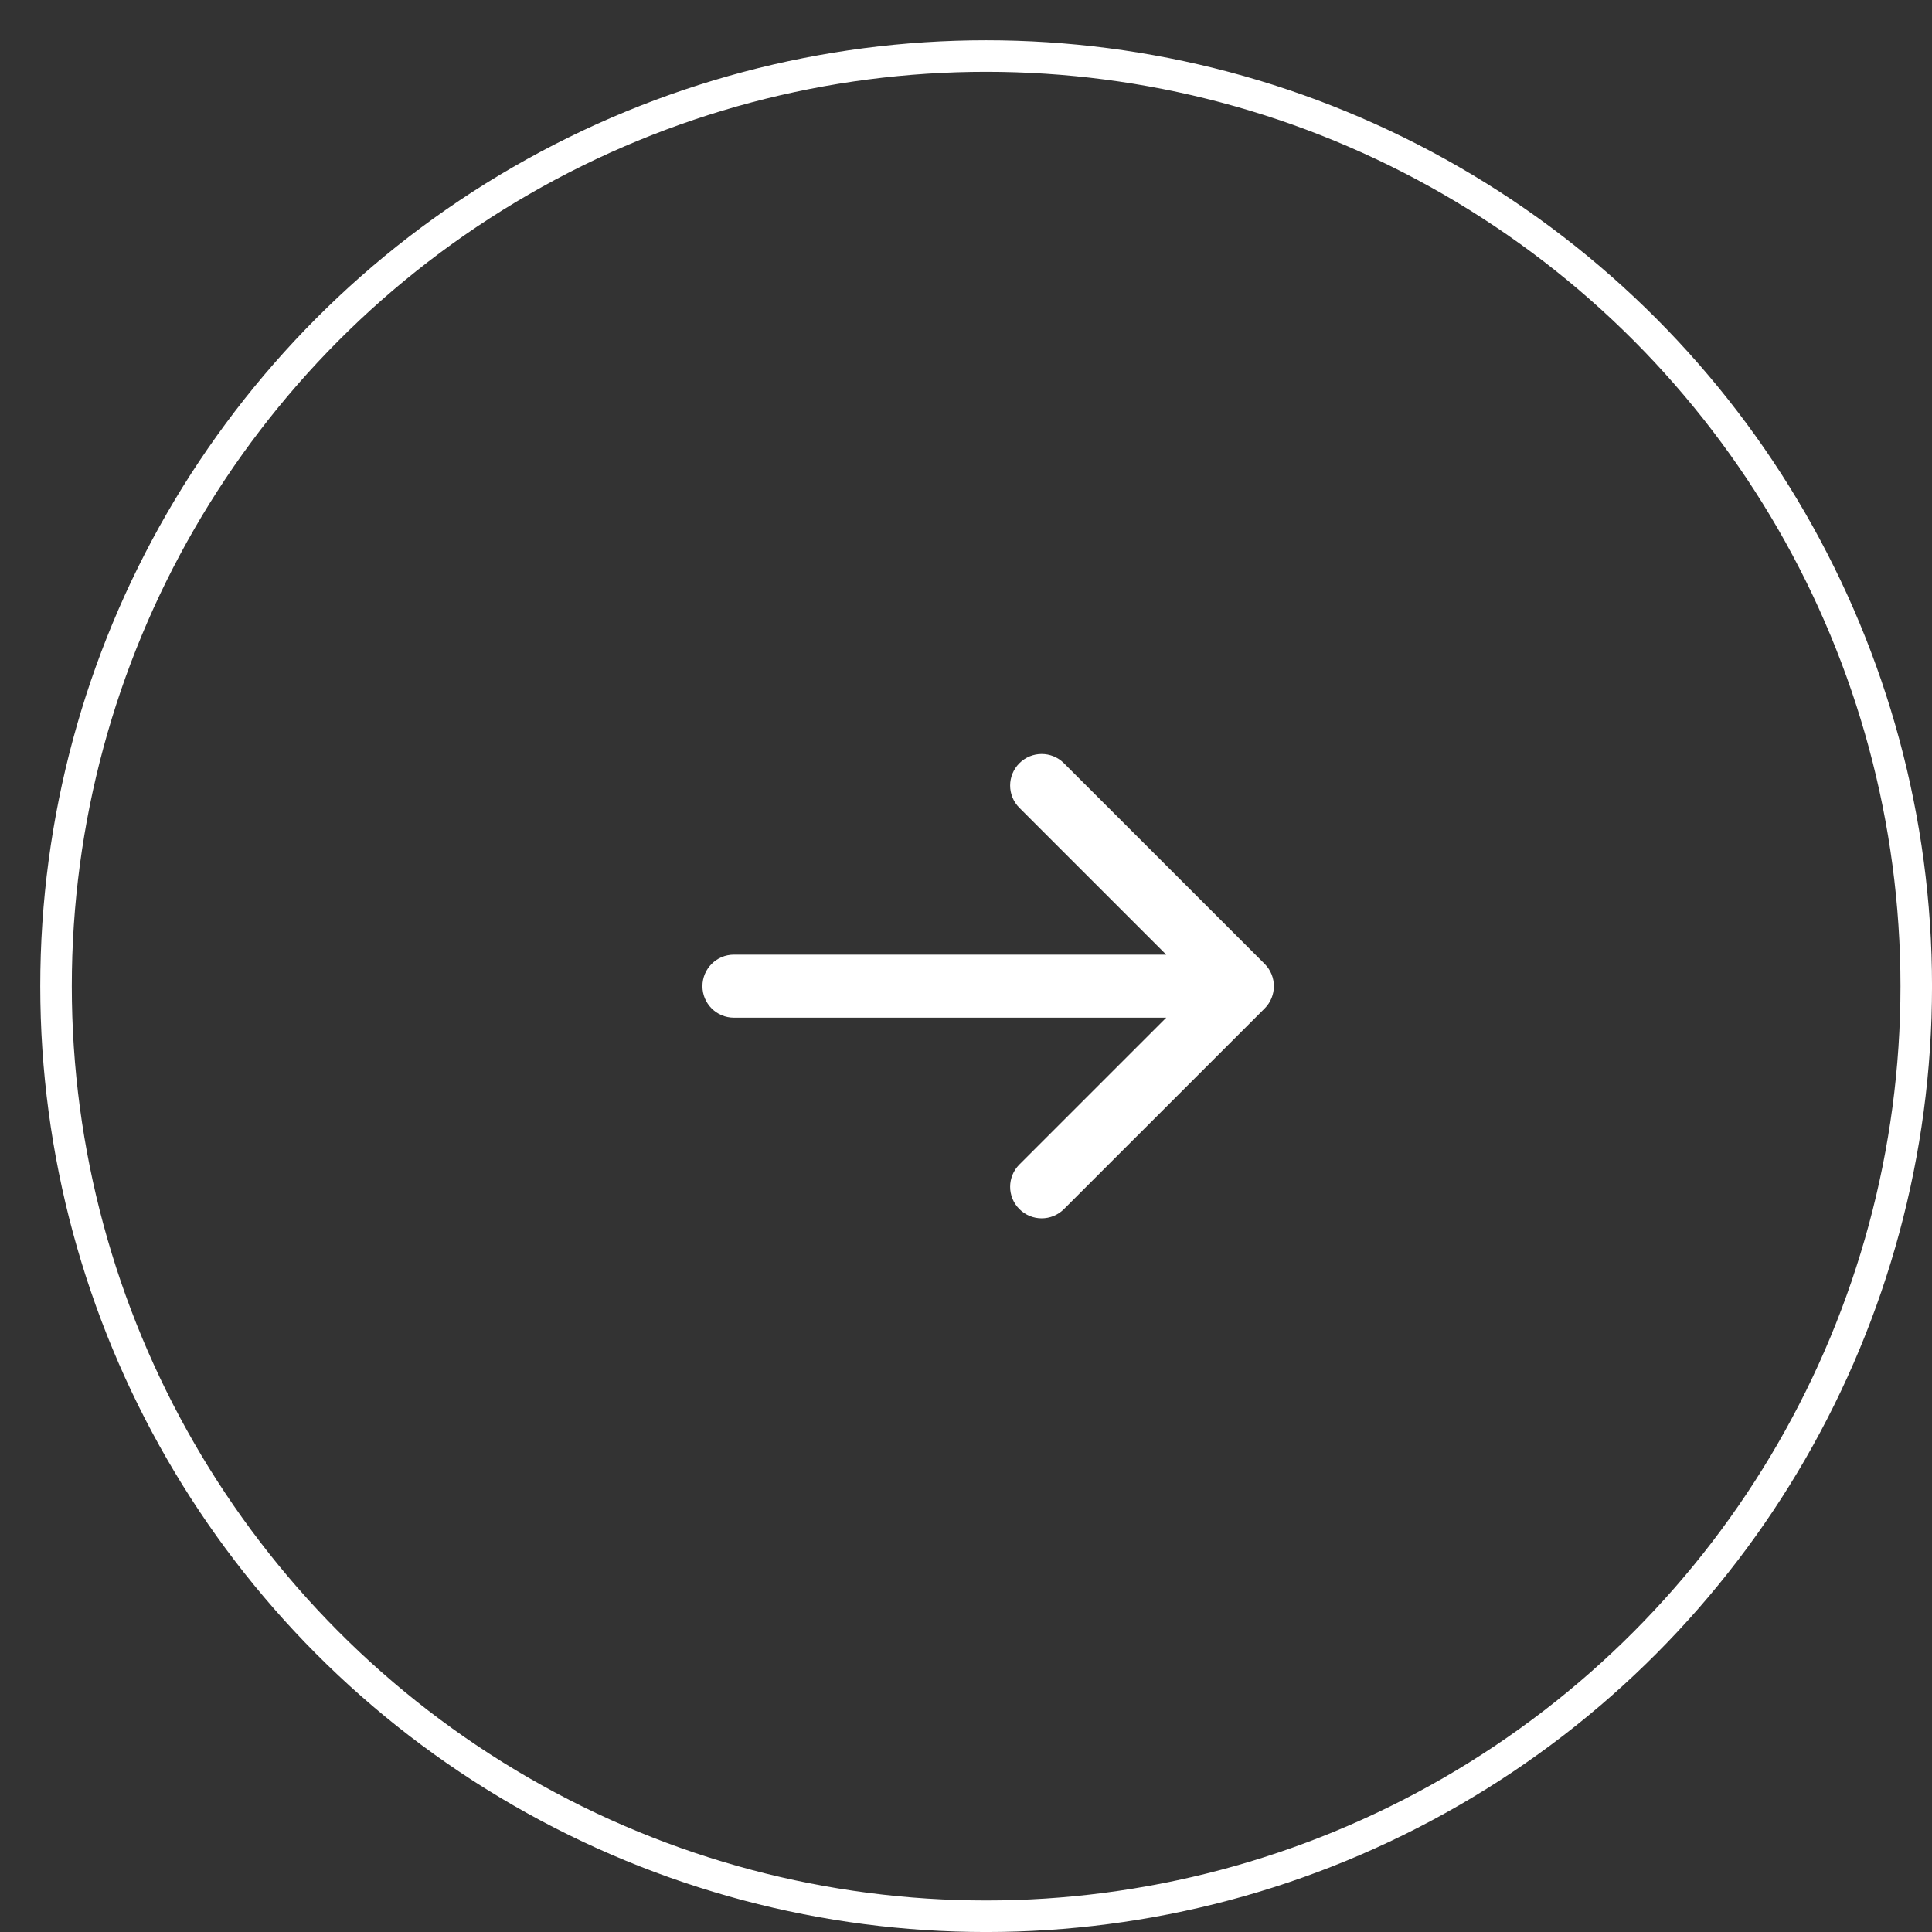 <svg width="40" height="40" viewBox="0 0 40 40" fill="none" xmlns="http://www.w3.org/2000/svg">
<rect x="0" y="0" width="40" height="40" fill="#333333" stroke="none"/>
<circle cx="20.417" cy="20.417" r="19.257" stroke="white" stroke-width="0.653"/>
<path d="M15.195 19.765C14.835 19.765 14.543 20.057 14.543 20.418C14.543 20.778 14.835 21.07 15.195 21.07V19.765ZM26.183 20.879C26.438 20.624 26.438 20.211 26.183 19.956L22.028 15.802C21.773 15.547 21.36 15.547 21.105 15.802C20.85 16.057 20.85 16.47 21.105 16.725L24.798 20.418L21.105 24.11C20.85 24.365 20.85 24.778 21.105 25.033C21.36 25.288 21.773 25.288 22.028 25.033L26.183 20.879ZM15.195 21.07H25.721V19.765H15.195V21.07Z" fill="white"/>
</svg>
